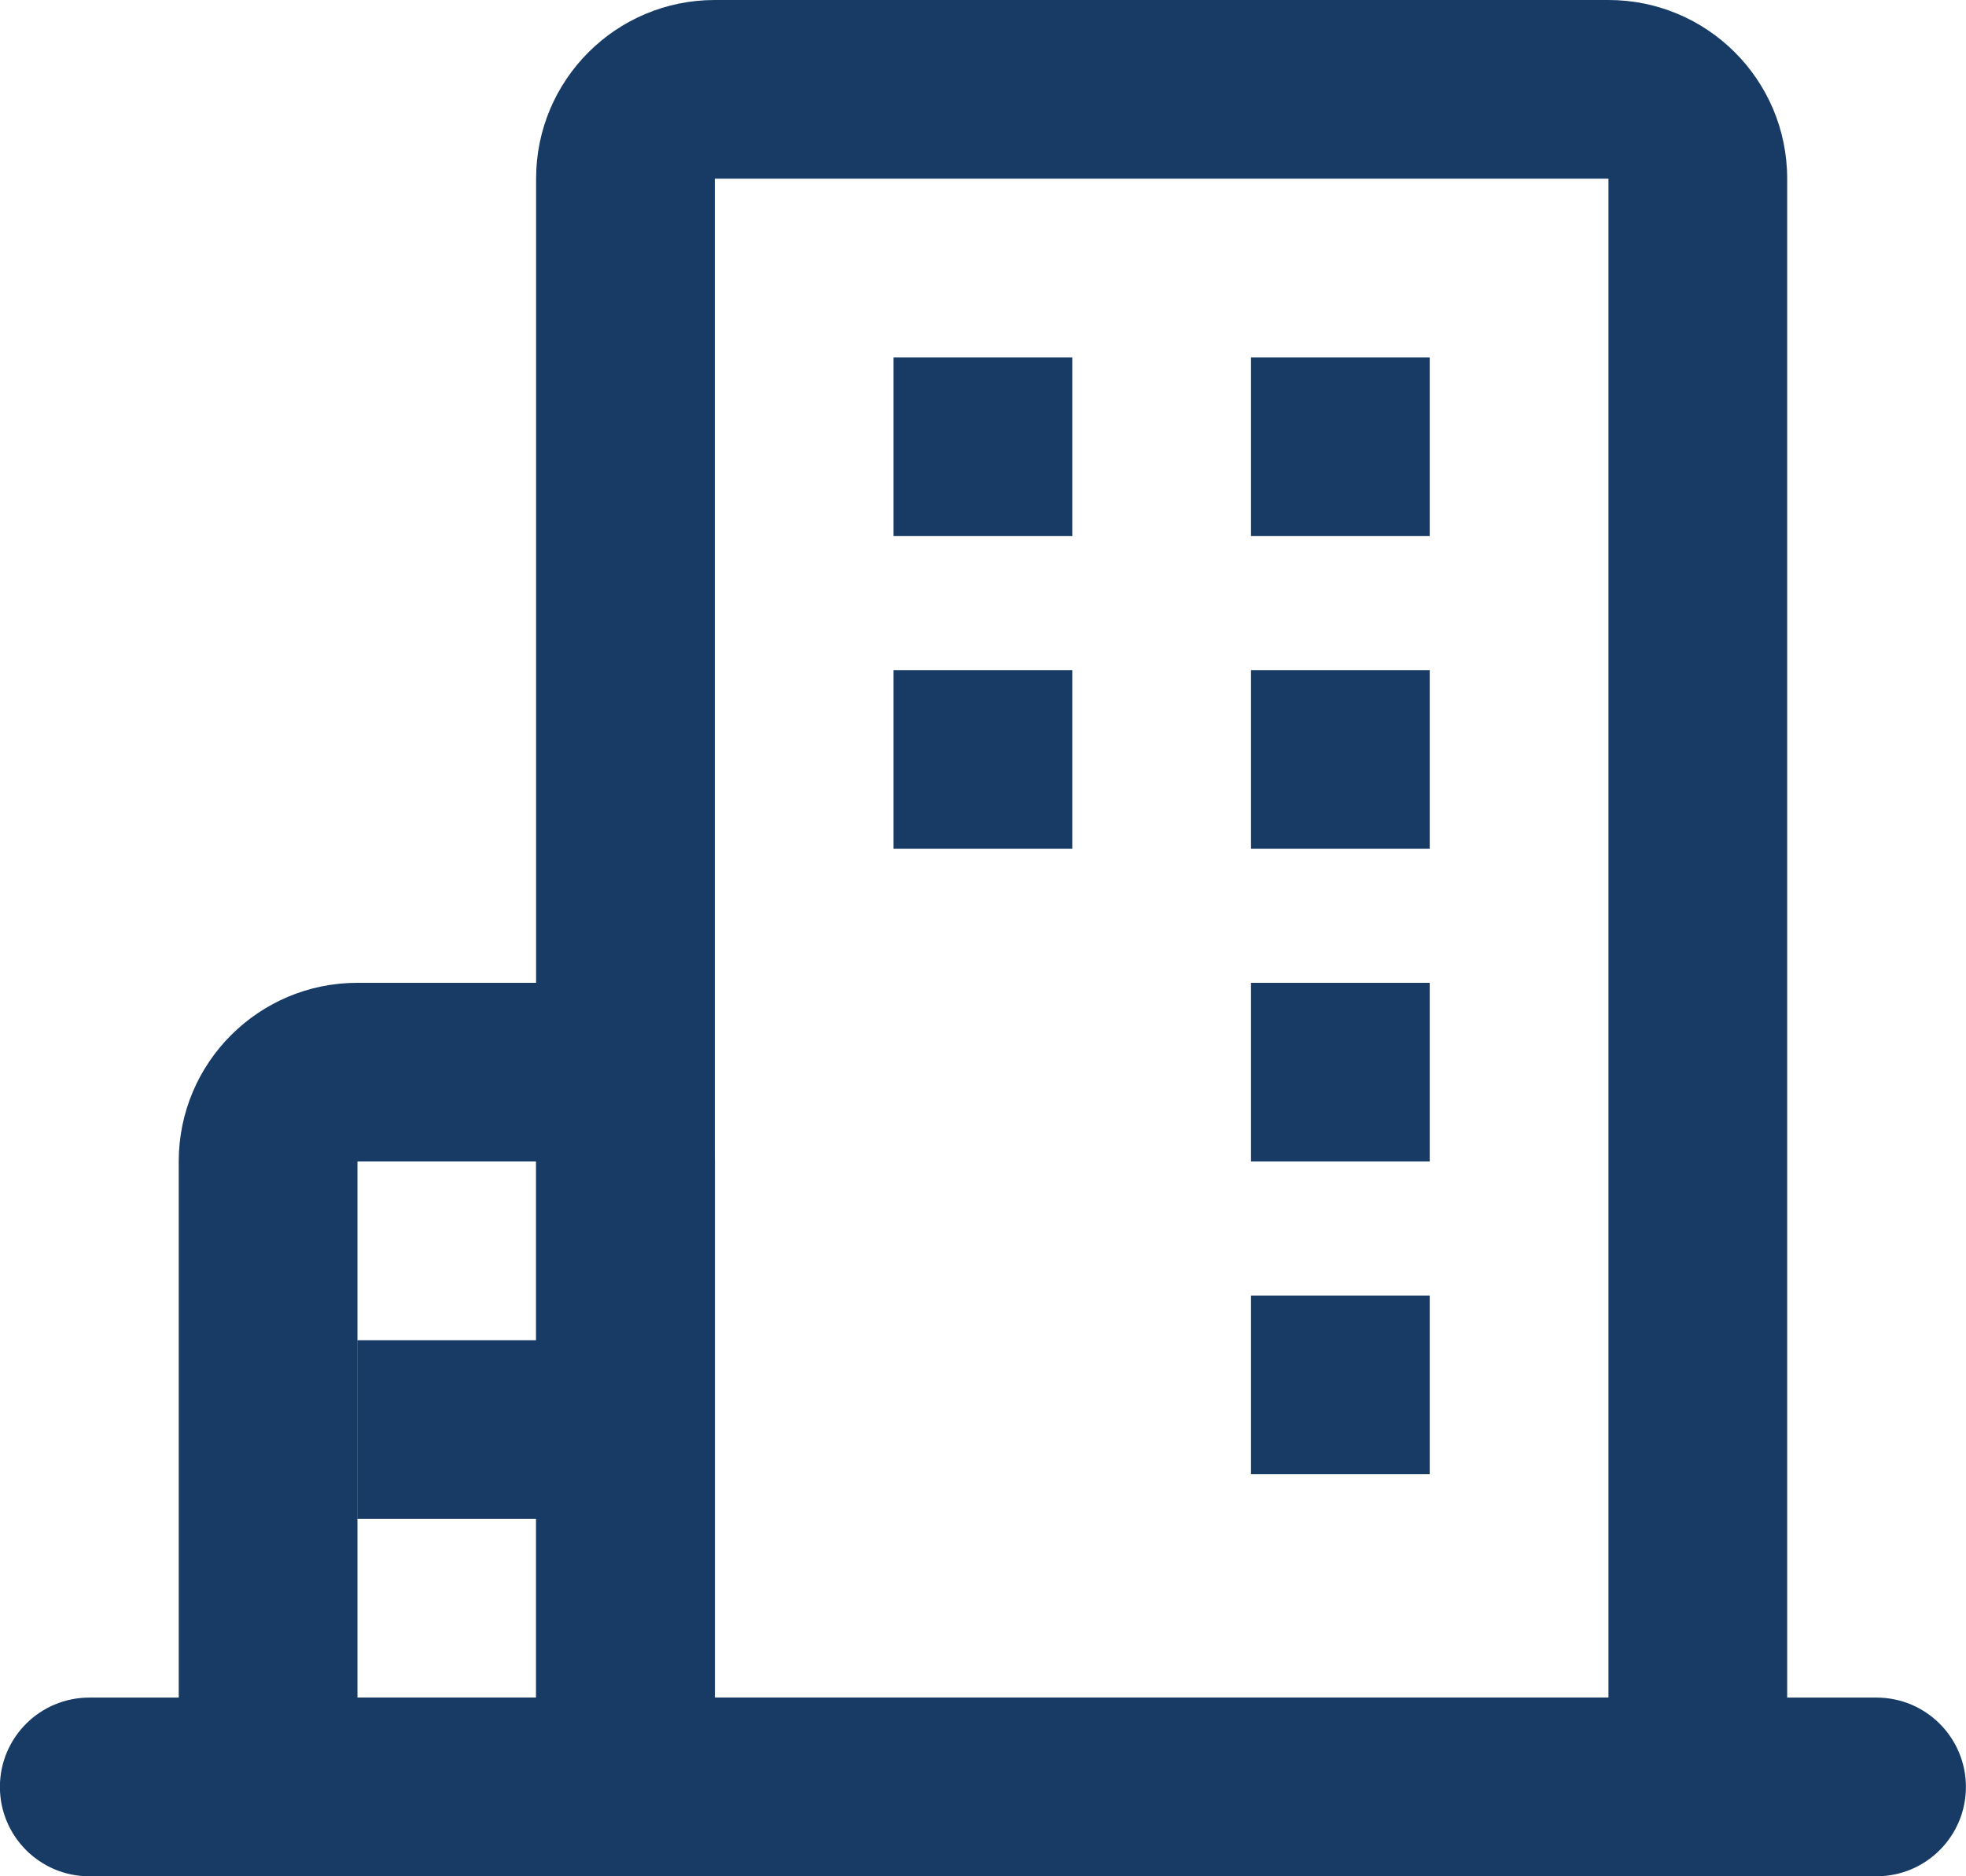 <?xml version="1.0" encoding="UTF-8"?>
<svg xmlns="http://www.w3.org/2000/svg" width="22" height="21" viewBox="0 0 22 21" fill="none">
  <path fill-rule="evenodd" clip-rule="evenodd" d="M-0.001 20C-0.001 19.448 0.447 19 0.999 19H20.999C21.551 19 21.999 19.448 21.999 20C21.999 20.552 21.551 21 20.999 21H0.999C0.447 21 -0.001 20.552 -0.001 20Z" fill="#173B65"></path>
  <path fill-rule="evenodd" clip-rule="evenodd" d="M2 13C2 11.895 2.895 11 4 11H6C7.105 11 8 11.895 8 13V19C8 20.105 7.105 21 6 21H4C2.895 21 2 20.105 2 19V13ZM6 13H4V19H6V13Z" fill="#173B65"></path>
  <path fill-rule="evenodd" clip-rule="evenodd" d="M3.998 15H6.498V17H3.998V15Z" fill="#173B65"></path>
  <path fill-rule="evenodd" clip-rule="evenodd" d="M5.999 2C5.999 0.895 6.894 0 7.999 0H17.999C19.104 0 19.999 0.895 19.999 2V19C19.999 20.105 19.104 21 17.999 21H7.999C6.894 21 5.999 20.105 5.999 19V2ZM17.999 2H7.999V19H17.999V2Z" fill="#173B65"></path>
  <path d="M9.999 4H11.999V6H9.999V4ZM13.999 4H15.999V6H13.999V4ZM9.999 7.5H11.999V9.5H9.999V7.5ZM13.999 7.5H15.999V9.5H13.999V7.5ZM13.999 11H15.999V13H13.999V11ZM13.999 14.5H15.999V16.5H13.999V14.5Z" fill="#173B65"></path>
</svg>
